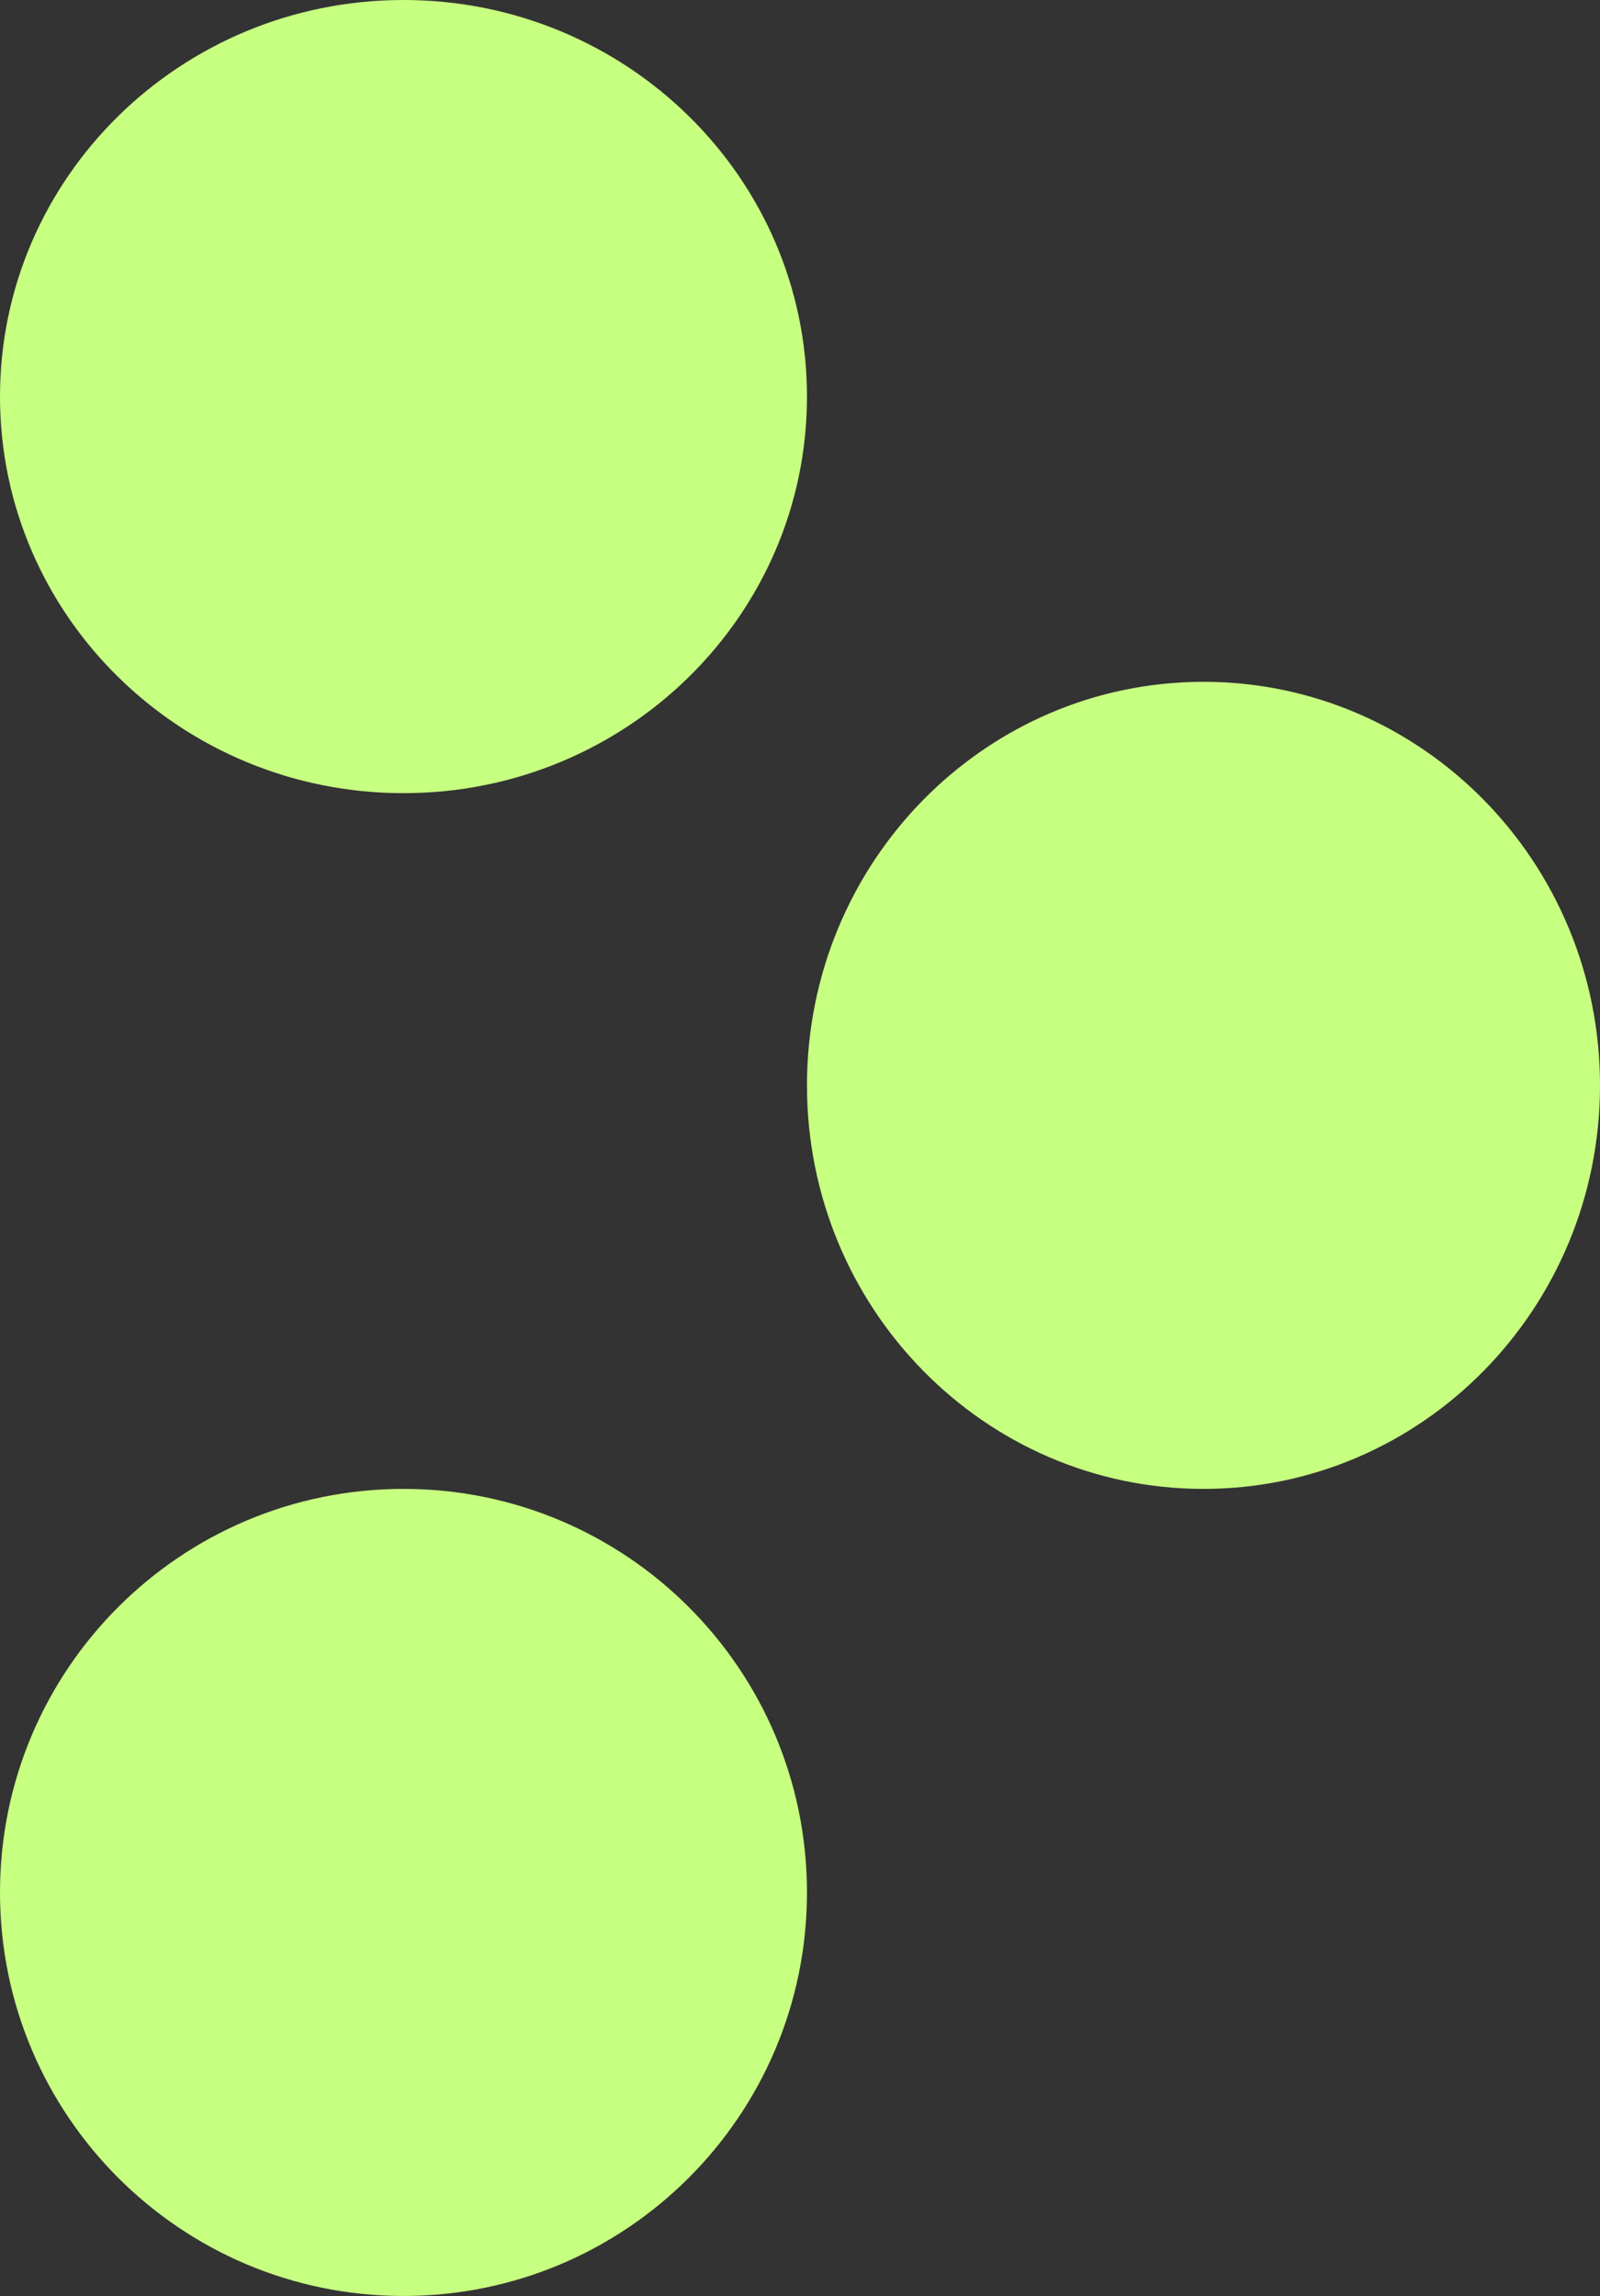 <?xml version="1.0" encoding="UTF-8"?>
<svg id="Layer_2" data-name="Layer 2" xmlns="http://www.w3.org/2000/svg" viewBox="0 0 642.68 922.11">
  <rect x="0" y="0" width="642.68" height="922.11" fill="#333333" stroke="none"/>
  <defs>
    <style>
      .cls-1 {
        fill: #c7ff80;
        stroke-width: 0px;
      }
    </style>
  </defs>
  <g id="Layer_1-2" data-name="Layer 1">
    <g>
      <path id="Path_315" data-name="Path 315" class="cls-1" d="M483.41,273.83c87.96,0,159.27,72.56,159.27,162.07s-71.31,162.07-159.27,162.07-159.27-72.56-159.27-162.07,71.31-162.07,159.27-162.07"/>
      <g>
        <path id="Path_314" data-name="Path 314" class="cls-1" d="M162.07,0c89.51,0,162.07,71.31,162.07,159.28s-72.56,159.27-162.07,159.27S0,247.24,0,159.28,72.56,0,162.07,0"/>
        <path id="Path_316" data-name="Path 316" class="cls-1" d="M162.07,597.97c89.51,0,162.07,72.56,162.07,162.07s-72.56,162.07-162.07,162.07S0,849.55,0,760.04h0c0-89.51,72.56-162.07,162.07-162.07"/>
      </g>
    </g>
  </g>
</svg>